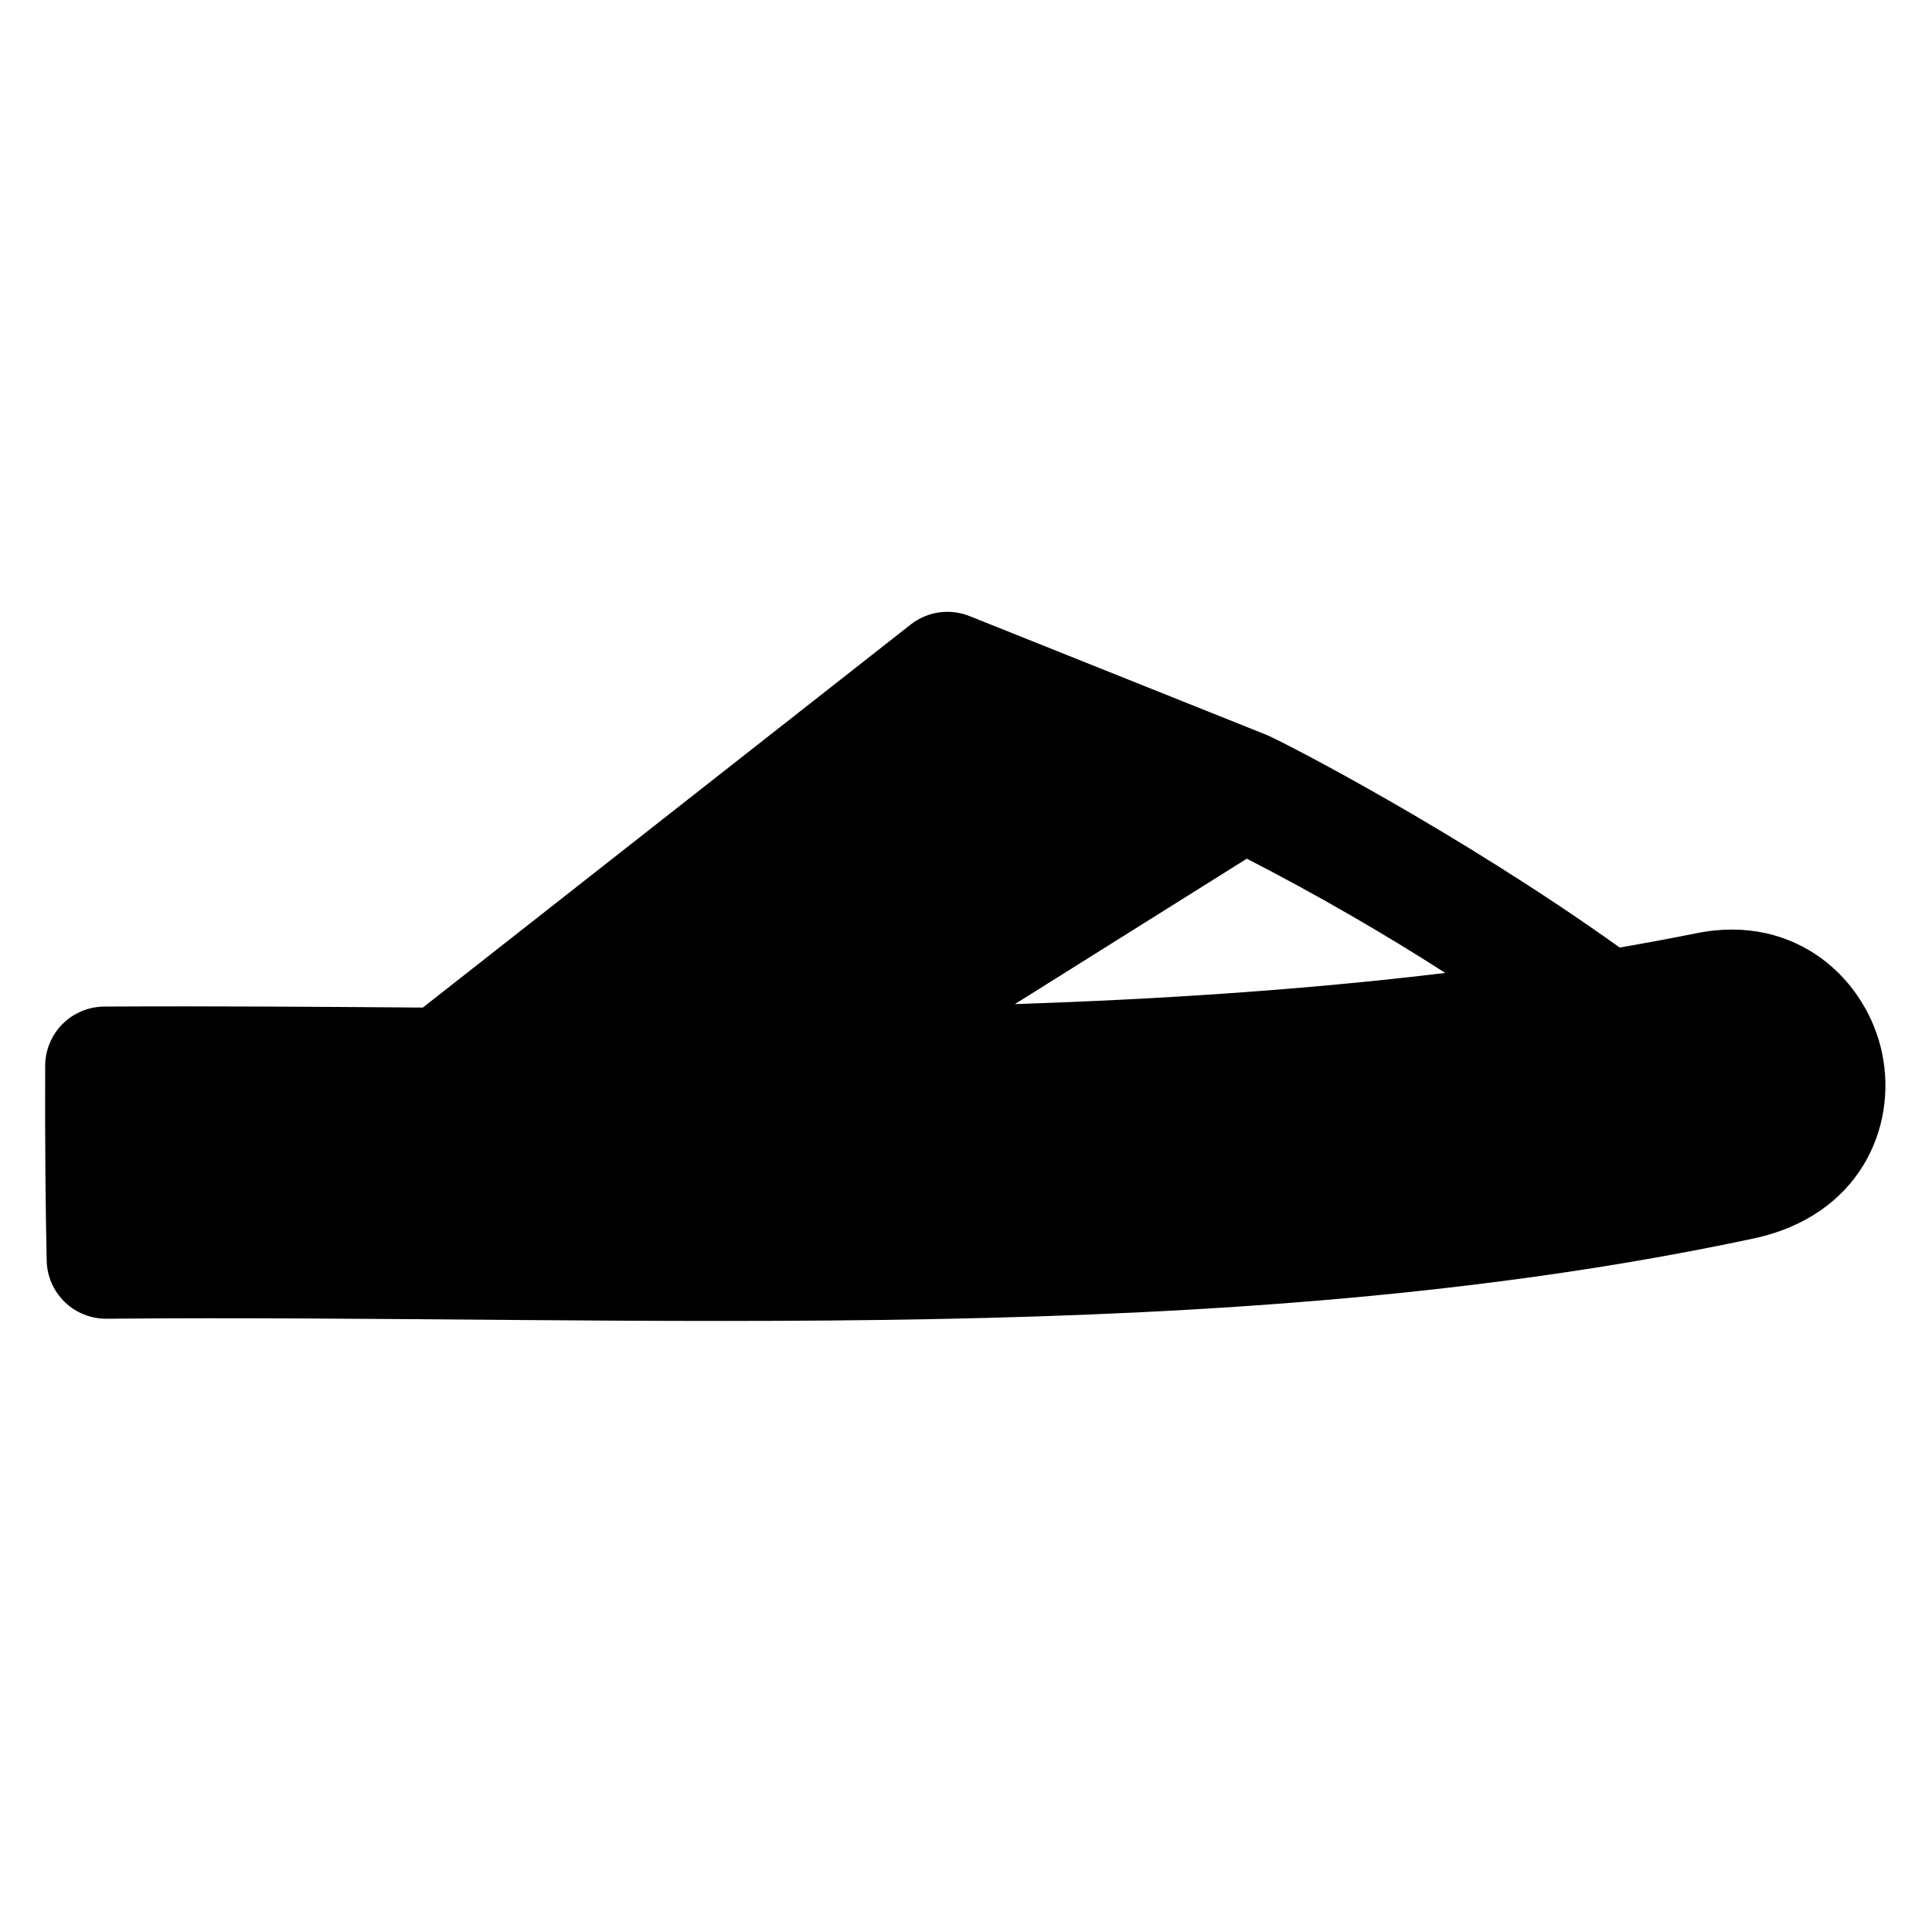 <?xml version="1.0" encoding="UTF-8"?>
<!-- Uploaded to: SVG Repo, www.svgrepo.com, Generator: SVG Repo Mixer Tools -->
<svg fill="#000000" width="800px" height="800px" version="1.1" viewBox="144 144 512 512" xmlns="http://www.w3.org/2000/svg">
 <path d="m642.8 423.2c-4.016-19.426-22.582-37.207-49.133-31.902-6.781 1.359-13.59 2.629-20.43 3.809-42.738-30.57-89.535-54.73-93.598-56.355l-78.719-31.488c-5.215-2.082-11.145-1.23-15.566 2.234l-129.3 101.52c-27.809-0.207-56.5-0.422-84.418-0.266-4.152 0.023-8.129 1.684-11.062 4.625-2.934 2.938-4.586 6.918-4.602 11.07-0.059 20.516 0.07 36.438 0.402 51.629 0.086 4.141 1.805 8.082 4.777 10.965 2.973 2.883 6.965 4.477 11.105 4.438 142.58-1.301 296.18 8.652 436.48-21.273 27.785-5.918 38.168-29.129 34.055-49.004zm-115.78-21.363c-37.48 4.516-75.66 6.977-114.07 8.266l61.469-38.543c18.625 9.574 36.391 19.875 52.598 30.277z"/>
</svg>